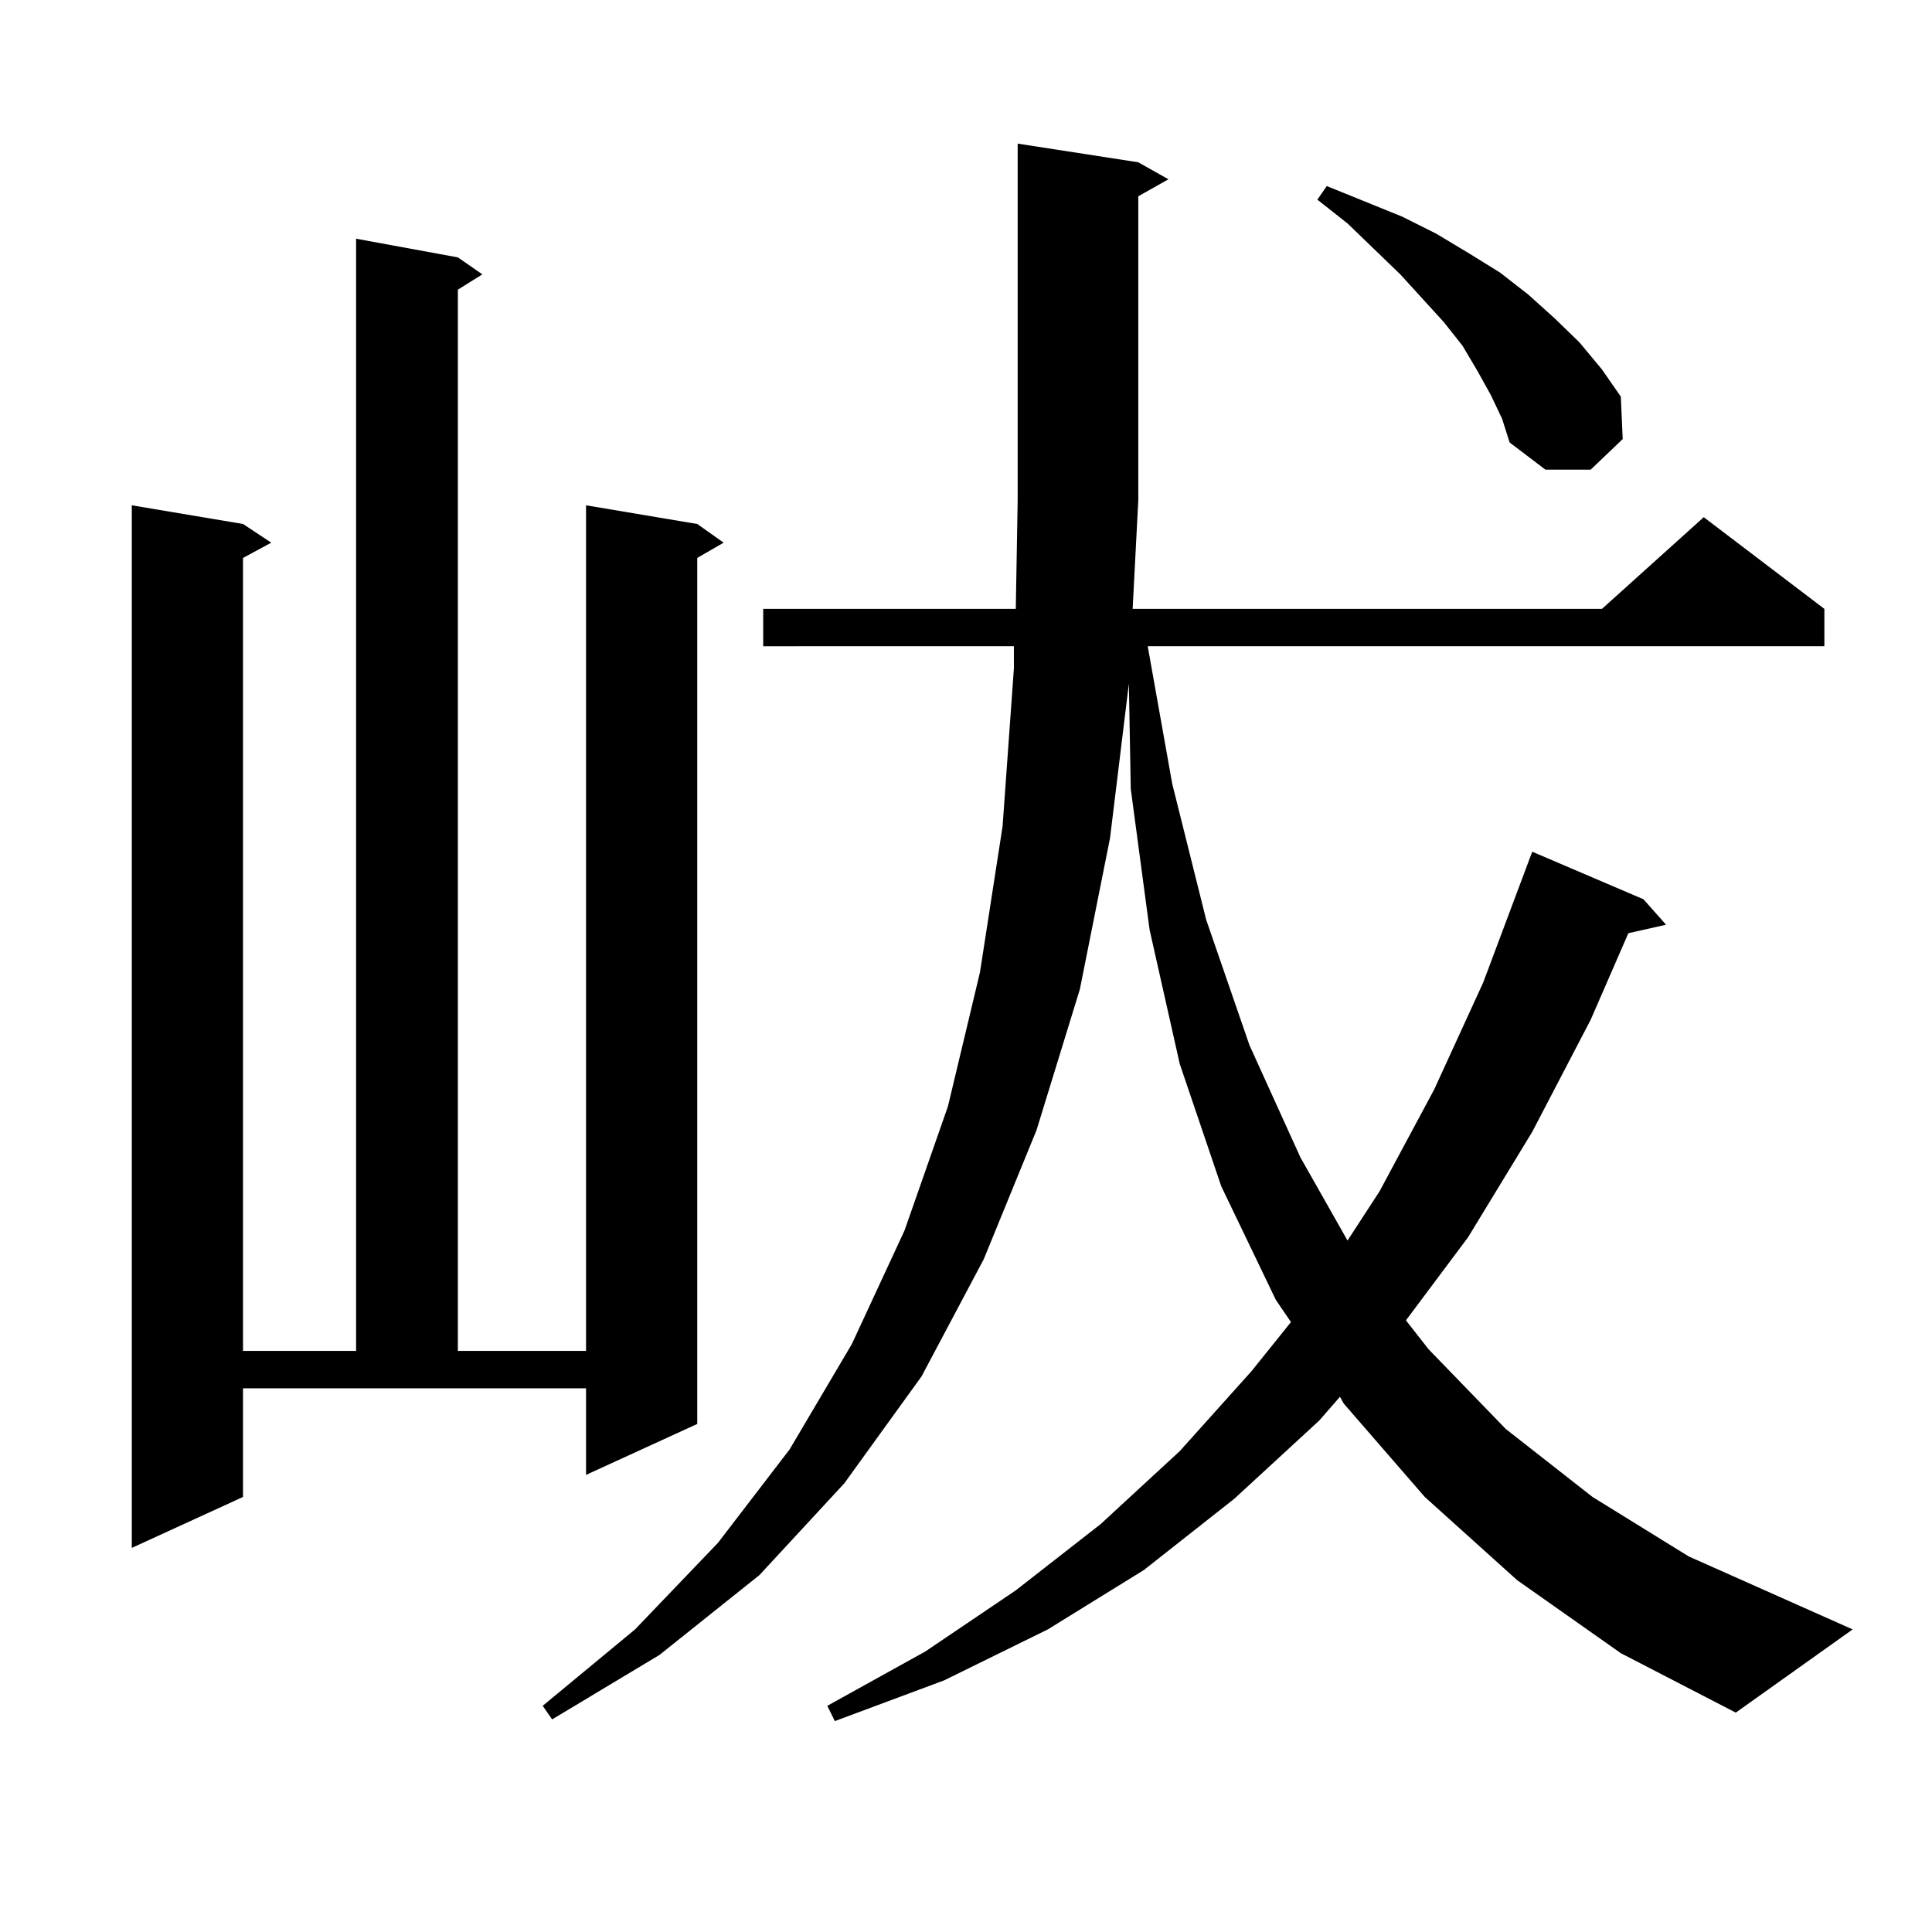 <?xml version="1.0" encoding="utf-8"?>
<!-- Generator: Adobe Illustrator 16.0.0, SVG Export Plug-In . SVG Version: 6.00 Build 0)  -->
<!DOCTYPE svg PUBLIC "-//W3C//DTD SVG 1.1//EN" "http://www.w3.org/Graphics/SVG/1.1/DTD/svg11.dtd">
<svg version="1.1" id="图层_1" xmlns="http://www.w3.org/2000/svg" xmlns:xlink="http://www.w3.org/1999/xlink" x="0px" y="0px"
	 width="1000px" height="1000px" viewBox="0 0 1000 1000" enable-background="new 0 0 1000 1000" xml:space="preserve">
<path d="M125.777,774.824l-57.56,26.367V261.543l57.56,9.668l14.634,9.668l-14.634,7.91v410.449h58.535V123.555l52.682,9.668
	l12.683,8.789l-12.683,7.91v549.316h66.34V261.543l57.56,9.668l13.658,9.668l-13.658,7.91v448.242l-57.56,26.367v-44.824H125.777
	V774.824z M785.273,817.891l-47.804-43.066l-41.95-48.34l-1.951-3.516l-10.731,12.305l-43.901,40.43l-46.828,36.914l-49.755,30.762
	l-53.657,26.367l-56.584,21.094l-3.902-7.91l50.73-28.125l46.828-31.641l43.901-34.277l40.975-37.793l37.072-41.309l20.487-25.488
	l-7.805-11.426l-28.292-58.887l-21.463-63.281l-15.609-69.434l-9.756-72.949l-0.976-54.492l-9.756,79.98l-15.609,78.223
	l-22.438,72.949l-27.316,66.797l-32.194,60.645l-39.999,55.371l-43.901,47.461l-51.706,41.309l-55.608,33.398l-4.878-7.031
	l47.804-39.551l42.926-44.824l37.072-48.34l32.194-54.492l27.316-58.887l22.438-64.16l16.585-69.434l11.707-75.586l5.854-81.738
	v-11.426H395.039v-19.336h130.729l0.976-56.25V74.336l62.438,9.668l15.609,8.789l-15.609,8.789v157.324l-2.927,56.25h242.921
	l52.682-47.461l62.438,47.461v19.336H594.059l12.683,71.191l17.561,70.313l22.438,65.039l26.341,58.008l24.39,43.066l16.585-25.488
	l28.292-52.734l25.365-55.371l25.365-67.676l57.56,24.609l11.707,13.184l-19.512,4.395l-19.512,44.824l-30.243,58.008l-33.17,54.492
	l-32.194,43.066l11.707,14.941l39.999,41.309l44.877,35.156l49.755,30.762l84.876,37.793l-60.486,43.066l-59.511-30.762
	L785.273,817.891z M771.615,204.414l-6.829-12.305l-7.805-13.184l-9.756-12.305l-22.438-24.609l-27.316-26.367l-15.609-12.305
	l4.878-7.031l39.023,15.82l17.561,8.789l17.561,10.547l15.609,9.668l14.634,11.426l13.658,12.305l12.683,12.305l11.707,14.063
	l9.756,14.063l0.976,21.973l-16.585,15.82h-23.414l-18.536-14.063l-3.902-12.305L771.615,204.414z"/>
</svg>
